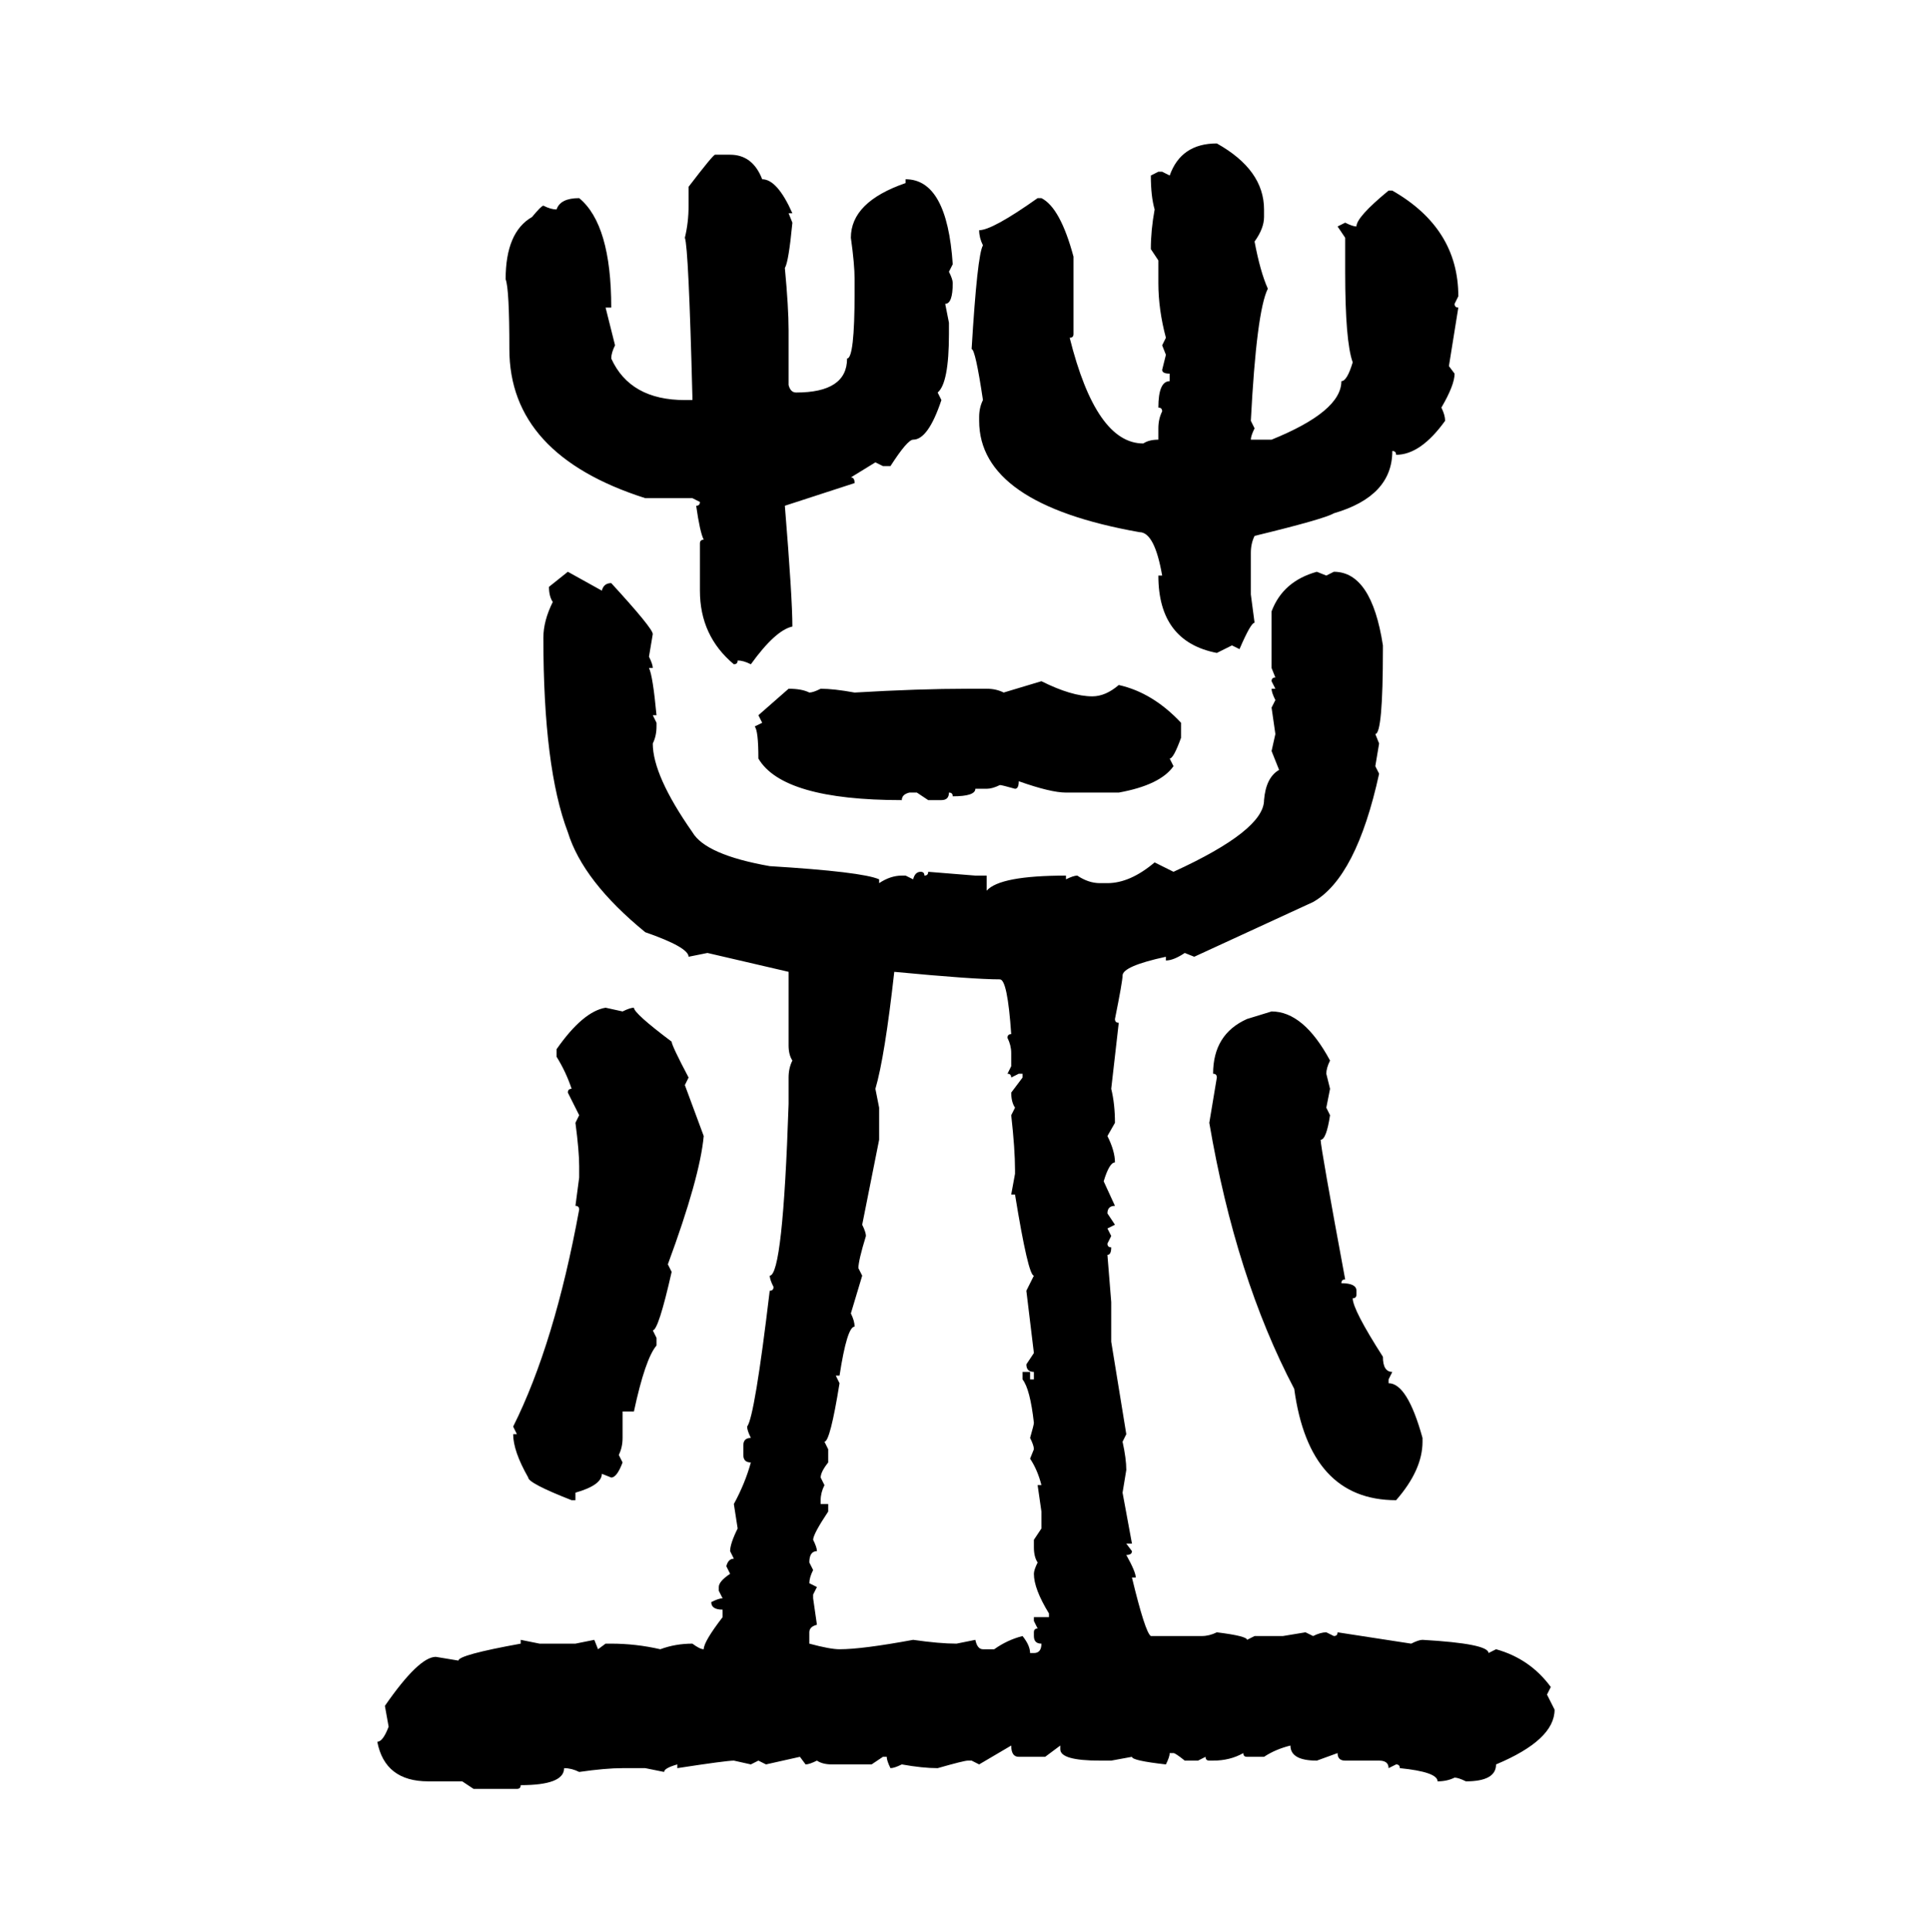 <svg xmlns="http://www.w3.org/2000/svg" xmlns:xlink="http://www.w3.org/1999/xlink" width="299.707" height="300"><path d="M188.96 22.27L188.96 22.27Q196.29 26.37 196.29 32.52L196.29 32.52L196.29 33.69Q196.29 35.45 194.82 37.50L194.82 37.50Q195.70 42.19 196.88 44.82L196.88 44.82Q195.12 48.34 194.24 65.33L194.24 65.33L194.82 66.50Q194.24 67.68 194.24 68.26L194.24 68.26L197.46 68.26Q208.30 63.87 208.30 59.18L208.30 59.18Q209.18 59.18 210.06 56.25L210.06 56.25Q208.89 53.03 208.89 42.19L208.89 42.19L208.89 36.91L207.71 35.16L208.89 34.57Q210.06 35.16 210.64 35.16L210.64 35.16Q210.64 33.69 215.63 29.59L215.63 29.59L216.21 29.59Q226.46 35.45 226.46 46.00L226.46 46.00L225.88 47.17Q225.88 47.75 226.46 47.75L226.46 47.75L225 56.84L225.88 58.01Q225.88 59.77 223.83 63.28L223.83 63.28Q224.41 64.45 224.41 65.33L224.41 65.33Q220.61 70.61 216.80 70.61L216.80 70.61Q216.80 70.02 216.21 70.02L216.21 70.02Q216.21 77.05 207.13 79.69L207.13 79.69Q205.66 80.57 194.82 83.20L194.82 83.20Q194.24 84.38 194.24 85.84L194.24 85.84L194.24 92.29L194.82 96.68Q194.24 96.68 192.48 100.78L192.48 100.78L191.31 100.20L188.96 101.37Q179.88 99.61 179.88 89.36L179.88 89.36L180.47 89.36Q179.30 82.62 176.95 82.62L176.95 82.62Q152.05 78.22 152.05 65.33L152.05 65.33L152.05 64.75Q152.05 63.28 152.64 62.11L152.64 62.11Q151.46 54.20 150.88 54.20L150.88 54.20Q151.76 39.55 152.64 38.09L152.64 38.09Q152.05 36.91 152.05 35.74L152.05 35.74Q154.10 35.74 161.13 30.76L161.13 30.76L161.72 30.76Q164.65 32.23 166.70 39.84L166.70 39.84L166.70 51.86Q166.70 52.44 166.11 52.44L166.11 52.44Q170.21 68.85 177.54 68.85L177.54 68.85Q178.42 68.26 179.88 68.26L179.88 68.26L179.88 66.50Q179.88 65.04 180.47 63.87L180.47 63.87Q180.47 63.28 179.88 63.28L179.88 63.28Q179.88 59.18 181.64 59.18L181.64 59.18L181.64 58.01Q180.47 58.01 180.47 57.42L180.47 57.42L181.05 55.08L180.47 53.61L181.05 52.44Q179.88 48.05 179.88 43.95L179.88 43.95L179.88 40.43L178.71 38.67Q178.71 35.74 179.30 32.52L179.30 32.52Q178.71 30.47 178.71 27.25L178.71 27.25L179.88 26.66L180.47 26.66L181.64 27.25Q183.40 22.27 188.96 22.27ZM111.04 24.02L111.04 24.02L113.38 24.02Q116.89 24.02 118.36 27.83L118.36 27.83Q120.70 27.83 123.05 33.11L123.05 33.11L122.46 33.11L123.05 34.57Q122.46 40.72 121.88 41.60L121.88 41.60Q122.46 47.75 122.46 51.27L122.46 51.27L122.46 59.77Q122.75 60.94 123.63 60.94L123.63 60.94Q131.54 60.94 131.54 55.66L131.54 55.66Q132.71 55.66 132.71 45.41L132.71 45.41L132.71 43.36Q132.71 41.02 132.13 36.91L132.13 36.91Q132.13 31.35 140.63 28.42L140.63 28.42L140.63 27.83Q147.07 27.83 147.95 41.02L147.95 41.02L147.36 42.19Q147.95 43.36 147.95 43.95L147.95 43.95Q147.95 47.17 146.78 47.17L146.78 47.17L147.36 50.10L147.36 51.86Q147.36 59.47 145.61 60.94L145.61 60.94L146.19 62.11Q144.14 68.26 141.80 68.26L141.80 68.26Q140.92 68.26 138.28 72.36L138.28 72.36L137.11 72.36L135.94 71.78L132.13 74.12Q132.71 74.12 132.71 75L132.71 75L121.88 78.52Q123.05 92.87 123.05 97.27L123.05 97.27Q120.41 97.85 116.60 103.13L116.60 103.13Q115.43 102.54 114.55 102.54L114.55 102.54Q114.55 103.13 113.96 103.13L113.96 103.13Q108.69 98.73 108.69 91.70L108.69 91.70L108.69 84.38Q108.69 83.79 109.28 83.79L109.28 83.79Q108.69 82.62 108.11 78.52L108.11 78.52Q108.69 78.52 108.69 77.93L108.69 77.93L107.52 77.34L100.20 77.34Q79.10 70.61 79.10 54.20L79.10 54.20Q79.10 44.82 78.52 43.36L78.52 43.36Q78.52 36.04 82.62 33.69L82.62 33.69Q84.08 31.93 84.38 31.93L84.38 31.93Q85.55 32.52 86.43 32.52L86.43 32.52Q87.01 30.76 89.94 30.76L89.94 30.76Q94.92 34.86 94.92 47.75L94.92 47.75L94.04 47.75L95.51 53.61Q94.92 54.79 94.92 55.66L94.92 55.66Q97.85 62.11 106.35 62.11L106.35 62.11L107.52 62.11L107.52 61.52Q106.93 38.38 106.35 36.91L106.35 36.91Q106.93 34.57 106.93 31.93L106.93 31.93L106.93 29.00Q110.74 24.02 111.04 24.02ZM85.25 91.11L88.18 88.77L93.46 91.70Q93.75 90.53 94.92 90.53L94.92 90.53Q101.37 97.56 101.37 98.44L101.37 98.44L100.78 101.95Q101.37 103.13 101.37 103.71L101.37 103.71L100.78 103.71Q101.37 104.88 101.95 111.04L101.95 111.04L101.37 111.04L101.95 112.21L101.95 112.79Q101.95 114.26 101.37 115.43L101.37 115.43Q101.37 120.41 107.52 129.20L107.52 129.20Q109.57 132.71 119.53 134.47L119.53 134.47Q133.89 135.35 136.52 136.52L136.52 136.52L136.52 137.11Q138.28 135.94 140.04 135.94L140.04 135.94L140.63 135.94L141.80 136.52Q142.09 135.35 142.97 135.35L142.97 135.35Q143.55 135.35 143.55 135.94L143.55 135.94Q144.14 135.94 144.14 135.35L144.14 135.35L151.46 135.94L153.22 135.94L153.22 138.28Q155.27 135.94 165.53 135.94L165.53 135.94L165.53 136.52Q166.70 135.94 167.29 135.94L167.29 135.94Q169.04 137.11 170.80 137.11L170.80 137.11L171.97 137.11Q175.49 137.11 179.30 133.89L179.30 133.89L182.23 135.35Q196.29 128.91 196.29 124.22L196.29 124.22Q196.58 120.70 198.63 119.53L198.63 119.53L197.46 116.60L198.05 113.96L197.46 109.86L198.05 108.69Q197.46 107.52 197.46 106.93L197.46 106.93L198.05 106.93L197.46 105.76Q197.46 105.18 198.05 105.18L198.05 105.18L197.46 103.71L197.46 94.92Q199.22 90.23 204.49 88.77L204.49 88.77L205.96 89.36L207.13 88.77Q212.99 88.77 214.75 100.20L214.75 100.20L214.75 100.78Q214.75 113.96 213.57 113.96L213.57 113.96L214.16 115.43L213.57 118.95L214.16 120.12Q210.64 136.23 203.91 140.04L203.91 140.04L185.45 148.54L183.98 147.95Q182.23 149.12 181.05 149.12L181.05 149.12L181.05 148.54Q174.32 150 174.32 151.46L174.32 151.46Q174.32 152.34 173.14 158.20L173.14 158.20Q173.14 158.79 173.73 158.79L173.73 158.79L172.56 169.04Q173.14 171.39 173.14 174.32L173.14 174.32L171.97 176.37Q173.14 178.71 173.14 180.47L173.14 180.47Q172.27 180.47 171.39 183.40L171.39 183.40L173.14 187.21Q171.97 187.21 171.97 188.38L171.97 188.38L173.14 190.14L171.97 190.72L172.56 191.89L171.97 193.07Q171.97 193.65 172.56 193.65L172.56 193.65Q172.56 194.82 171.97 194.82L171.97 194.82L172.56 202.15L172.56 208.30L174.90 222.66L174.32 223.83Q174.90 226.46 174.90 228.22L174.90 228.22L174.32 231.74L175.78 239.65L174.90 239.65L175.78 240.82Q175.78 241.41 174.90 241.41L174.90 241.41Q176.37 244.04 176.37 244.92L176.37 244.92L175.78 244.92Q177.83 253.42 178.71 254.00L178.71 254.00L186.62 254.00Q187.79 254.00 188.96 253.42L188.96 253.42Q193.65 254.00 193.65 254.59L193.65 254.59L194.82 254.00L199.22 254.00L202.73 253.42L203.91 254.00Q205.08 253.42 205.96 253.42L205.96 253.42L207.13 254.00Q207.71 254.00 207.71 253.42L207.71 253.42L219.14 255.18Q220.31 254.59 220.90 254.59L220.90 254.59Q231.15 255.18 231.15 256.64L231.15 256.64L232.32 256.05Q237.60 257.52 240.82 261.91L240.82 261.91L240.23 263.09L241.41 265.43Q241.41 270.12 232.32 273.93L232.32 273.93Q232.32 276.56 227.64 276.56L227.64 276.56Q226.46 275.98 225.88 275.98L225.88 275.98Q224.71 276.56 223.24 276.56L223.24 276.56Q223.24 275.10 217.38 274.51L217.38 274.51Q217.38 273.93 216.80 273.93L216.80 273.93L215.63 274.51Q215.63 273.34 214.16 273.34L214.16 273.34L208.89 273.34Q207.71 273.34 207.71 272.17L207.71 272.17L204.49 273.34Q200.39 273.34 200.39 271.00L200.39 271.00Q198.05 271.58 196.29 272.75L196.29 272.75L193.65 272.75Q193.07 272.75 193.07 272.17L193.07 272.17Q191.02 273.34 188.38 273.34L188.38 273.34L187.79 273.34Q187.21 273.34 187.21 272.75L187.21 272.75L186.04 273.34L183.98 273.34Q182.52 272.17 182.23 272.17L182.23 272.17L181.64 272.17Q181.64 272.75 181.05 273.93L181.05 273.93Q175.78 273.34 175.78 272.75L175.78 272.75L172.56 273.34L170.80 273.34Q164.65 273.34 164.65 271.58L164.65 271.58L164.65 271.00L162.30 272.75L158.20 272.75Q157.03 272.75 157.03 271.00L157.03 271.00L152.05 273.93L150.88 273.34L150.29 273.34Q149.71 273.34 145.61 274.51L145.61 274.51Q143.26 274.51 140.04 273.93L140.04 273.93Q138.87 274.51 138.28 274.51L138.28 274.51Q137.70 273.34 137.70 272.75L137.70 272.75L137.11 272.75L135.35 273.93L129.20 273.93Q127.73 273.93 126.86 273.34L126.86 273.34Q125.68 273.93 125.10 273.93L125.10 273.93L124.22 272.75L118.95 273.93L117.77 273.34L116.60 273.93L113.96 273.34Q112.79 273.34 105.18 274.51L105.18 274.51L105.18 273.93Q103.13 274.51 103.13 275.10L103.13 275.10L100.20 274.51L96.68 274.51Q94.04 274.51 89.94 275.10L89.94 275.10Q88.77 274.51 87.60 274.51L87.60 274.51Q87.60 277.15 80.86 277.15L80.86 277.15Q80.86 277.73 80.27 277.73L80.27 277.73L73.54 277.73L71.78 276.56L66.50 276.56Q59.77 276.56 58.59 270.41L58.59 270.41Q59.47 270.41 60.35 268.07L60.35 268.07L59.77 264.84Q65.04 257.23 67.68 257.23L67.68 257.23L71.19 257.81Q71.19 256.93 80.86 255.18L80.86 255.18L80.86 254.59L83.79 255.18L89.36 255.18L92.29 254.59L92.87 256.05L94.04 255.18L94.92 255.18Q98.73 255.18 102.54 256.05L102.54 256.05Q104.88 255.18 107.52 255.18L107.52 255.18Q108.69 256.05 109.28 256.05L109.28 256.05Q109.28 254.88 112.21 251.07L112.21 251.07L112.21 249.90Q110.45 249.90 110.45 248.73L110.45 248.73Q111.62 248.14 112.21 248.14L112.21 248.14L111.62 246.97L111.62 246.39Q111.62 245.51 113.38 244.34L113.38 244.34L112.79 243.16Q113.09 241.99 113.96 241.99L113.96 241.99L113.38 240.82Q113.38 239.65 114.55 237.30L114.55 237.30L113.96 233.50Q115.72 230.27 116.60 227.05L116.60 227.05Q115.43 227.05 115.43 225.88L115.43 225.88L115.43 224.41Q115.43 223.24 116.60 223.24L116.60 223.24Q116.02 222.07 116.02 221.48L116.02 221.48Q117.19 220.02 119.53 200.39L119.53 200.39Q120.12 200.39 120.12 199.80L120.12 199.80Q119.53 198.63 119.53 198.05L119.53 198.05Q121.58 198.05 122.46 171.39L122.46 171.39L122.46 167.29Q122.46 165.82 123.05 164.65L123.05 164.65Q122.46 163.77 122.46 162.30L122.46 162.30L122.46 150.88L109.86 147.95L106.93 148.54Q106.93 147.07 100.20 144.73L100.20 144.73Q90.53 136.82 88.18 129.20L88.18 129.20Q84.38 119.24 84.38 99.02L84.38 99.02Q84.38 96.39 85.84 93.46L85.84 93.46Q85.25 92.58 85.25 91.11L85.25 91.11ZM155.86 107.52L161.72 105.76Q166.41 108.11 169.63 108.11L169.63 108.11Q171.68 108.11 173.73 106.35L173.73 106.35Q179.00 107.52 183.40 112.21L183.40 112.21L183.40 114.55Q182.23 117.77 181.64 117.77L181.64 117.77L182.23 118.95Q180.18 121.88 173.73 123.05L173.73 123.05L165.53 123.05Q163.18 123.05 158.20 121.29L158.20 121.29Q158.20 122.46 157.62 122.46L157.62 122.46Q155.57 121.88 155.27 121.88L155.27 121.88Q154.10 122.46 153.22 122.46L153.22 122.46L151.46 122.46Q151.46 123.63 147.95 123.63L147.95 123.63Q147.95 123.05 147.36 123.05L147.36 123.05Q147.36 124.22 146.19 124.22L146.19 124.22L144.14 124.22L142.38 123.05L141.21 123.05Q140.04 123.34 140.04 124.22L140.04 124.22Q121.58 124.22 117.77 117.77L117.77 117.77Q117.77 113.38 117.19 112.79L117.19 112.79L118.36 112.21L117.77 111.04L122.46 106.93Q124.51 106.93 125.68 107.52L125.68 107.52Q126.27 107.52 127.44 106.93L127.44 106.93Q129.49 106.93 132.71 107.52L132.71 107.52Q142.68 106.93 150.29 106.93L150.29 106.93L153.22 106.93Q154.69 106.93 155.86 107.52L155.86 107.52ZM138.87 150.88L138.87 150.88Q137.40 164.06 135.94 169.04L135.94 169.04L136.52 171.97L136.52 176.95L133.89 190.14Q134.47 191.31 134.47 191.89L134.47 191.89Q133.30 195.70 133.30 196.88L133.30 196.88L133.89 198.05L132.13 203.91Q132.71 205.08 132.71 205.96L132.71 205.96Q131.54 205.96 130.37 213.57L130.37 213.57L129.79 213.57L130.37 214.75Q128.91 223.83 128.03 223.83L128.03 223.83L128.61 225L128.61 227.05Q127.44 228.52 127.44 229.39L127.44 229.39L128.03 230.57Q127.44 231.74 127.44 232.91L127.44 232.91L127.44 233.50L128.61 233.50L128.61 234.67Q126.27 238.18 126.27 239.06L126.27 239.06Q126.86 240.23 126.86 240.82L126.86 240.82Q125.68 240.82 125.68 242.58L125.68 242.58L126.27 243.75Q125.68 244.92 125.68 245.80L125.68 245.80L126.86 246.39L126.27 247.56L126.27 248.14L126.86 252.25Q125.68 252.54 125.68 253.42L125.68 253.42L125.68 255.18Q128.91 256.05 130.37 256.05L130.37 256.05Q133.89 256.05 141.80 254.59L141.80 254.59Q145.90 255.18 148.54 255.18L148.54 255.18L151.46 254.59Q151.76 256.05 152.64 256.05L152.64 256.05L154.39 256.05Q156.45 254.59 158.79 254.00L158.79 254.00Q159.96 255.47 159.96 256.64L159.96 256.64L160.55 256.64Q161.72 256.64 161.72 255.18L161.72 255.18Q160.55 255.18 160.55 254.00L160.55 254.00L160.55 253.42Q160.55 252.83 161.13 252.83L161.13 252.83L160.55 251.66L160.55 251.07L162.89 251.07L162.89 250.49Q160.55 246.68 160.55 244.34L160.55 244.34Q160.55 243.75 161.13 242.58L161.13 242.58Q160.55 241.70 160.55 240.23L160.55 240.23L160.55 239.06L161.72 237.30L161.72 234.67L161.13 230.57L161.72 230.57Q161.13 228.22 159.96 226.46L159.96 226.46L160.55 225Q160.55 224.41 159.96 223.24L159.96 223.24Q160.55 221.19 160.55 220.90L160.55 220.90Q159.96 215.63 158.79 214.16L158.79 214.16L158.79 212.99L159.96 212.99L159.96 214.16L160.55 214.16L160.55 212.99Q159.38 212.99 159.38 211.82L159.38 211.82L160.55 210.06L159.38 200.39L160.55 198.05Q159.67 198.05 157.62 185.45L157.62 185.45L157.03 185.45L157.62 182.23L157.62 181.64Q157.62 178.42 157.03 173.14L157.03 173.14L157.62 171.97Q157.03 171.09 157.03 169.63L157.03 169.63L158.79 167.29L158.79 166.70L158.20 166.70L157.03 167.29Q157.03 166.70 156.45 166.70L156.45 166.70L157.03 165.53L157.03 163.48Q157.03 162.30 156.45 161.13L156.45 161.13Q156.45 160.55 157.03 160.55L157.03 160.55Q156.45 152.05 155.27 152.05L155.27 152.05Q151.17 152.05 138.87 150.88ZM94.04 156.45L94.04 156.45L96.68 157.03Q97.85 156.45 98.44 156.45L98.44 156.45Q98.44 157.32 104.30 161.72L104.30 161.72Q104.30 162.30 106.93 167.29L106.93 167.29L106.35 168.46L109.28 176.37Q108.69 182.81 103.71 196.29L103.71 196.29L104.30 197.46Q102.25 206.54 101.37 206.54L101.37 206.54L101.95 207.71L101.95 208.89Q100.20 210.94 98.44 219.14L98.44 219.14L96.68 219.14L96.68 223.24Q96.68 224.71 96.09 225.88L96.09 225.88L96.68 227.05Q95.80 229.39 94.92 229.39L94.92 229.39L93.46 228.81Q93.46 230.57 89.36 231.74L89.36 231.74L89.36 232.91L88.77 232.91Q82.03 230.27 82.03 229.39L82.03 229.39Q79.69 225.29 79.69 222.66L79.69 222.66L80.27 222.66L79.69 221.48Q86.13 208.59 89.94 187.79L89.94 187.79Q89.94 187.21 89.36 187.21L89.36 187.21L89.94 182.81L89.94 181.05Q89.94 178.71 89.36 174.32L89.36 174.32L89.94 173.14L88.18 169.63Q88.18 169.04 88.77 169.04L88.77 169.04Q87.89 166.41 86.43 164.06L86.43 164.06L86.43 162.89Q90.53 157.03 94.04 156.45ZM193.65 158.20L197.46 157.03Q202.44 157.03 206.54 164.65L206.54 164.65Q205.96 165.82 205.96 166.70L205.96 166.70L206.54 169.04L205.96 171.97L206.54 173.14Q205.96 176.95 205.08 176.95L205.08 176.95Q205.08 178.13 208.89 198.63L208.89 198.63Q208.30 198.63 208.30 199.22L208.30 199.22Q210.64 199.22 210.64 200.39L210.64 200.39L210.64 200.98Q210.64 201.56 210.06 201.56L210.06 201.56Q210.06 203.32 214.75 210.64L214.75 210.64Q214.75 212.99 216.21 212.99L216.21 212.99L215.63 214.16L215.63 214.75Q218.55 214.75 220.90 223.24L220.90 223.24L220.90 223.83Q220.90 228.22 216.80 232.91L216.80 232.91Q203.32 232.91 200.98 215.63L200.98 215.63Q191.89 198.34 187.79 174.32L187.79 174.32L188.96 167.29Q188.96 166.70 188.38 166.70L188.38 166.70Q188.38 160.55 193.65 158.20L193.65 158.20Z"/></svg>